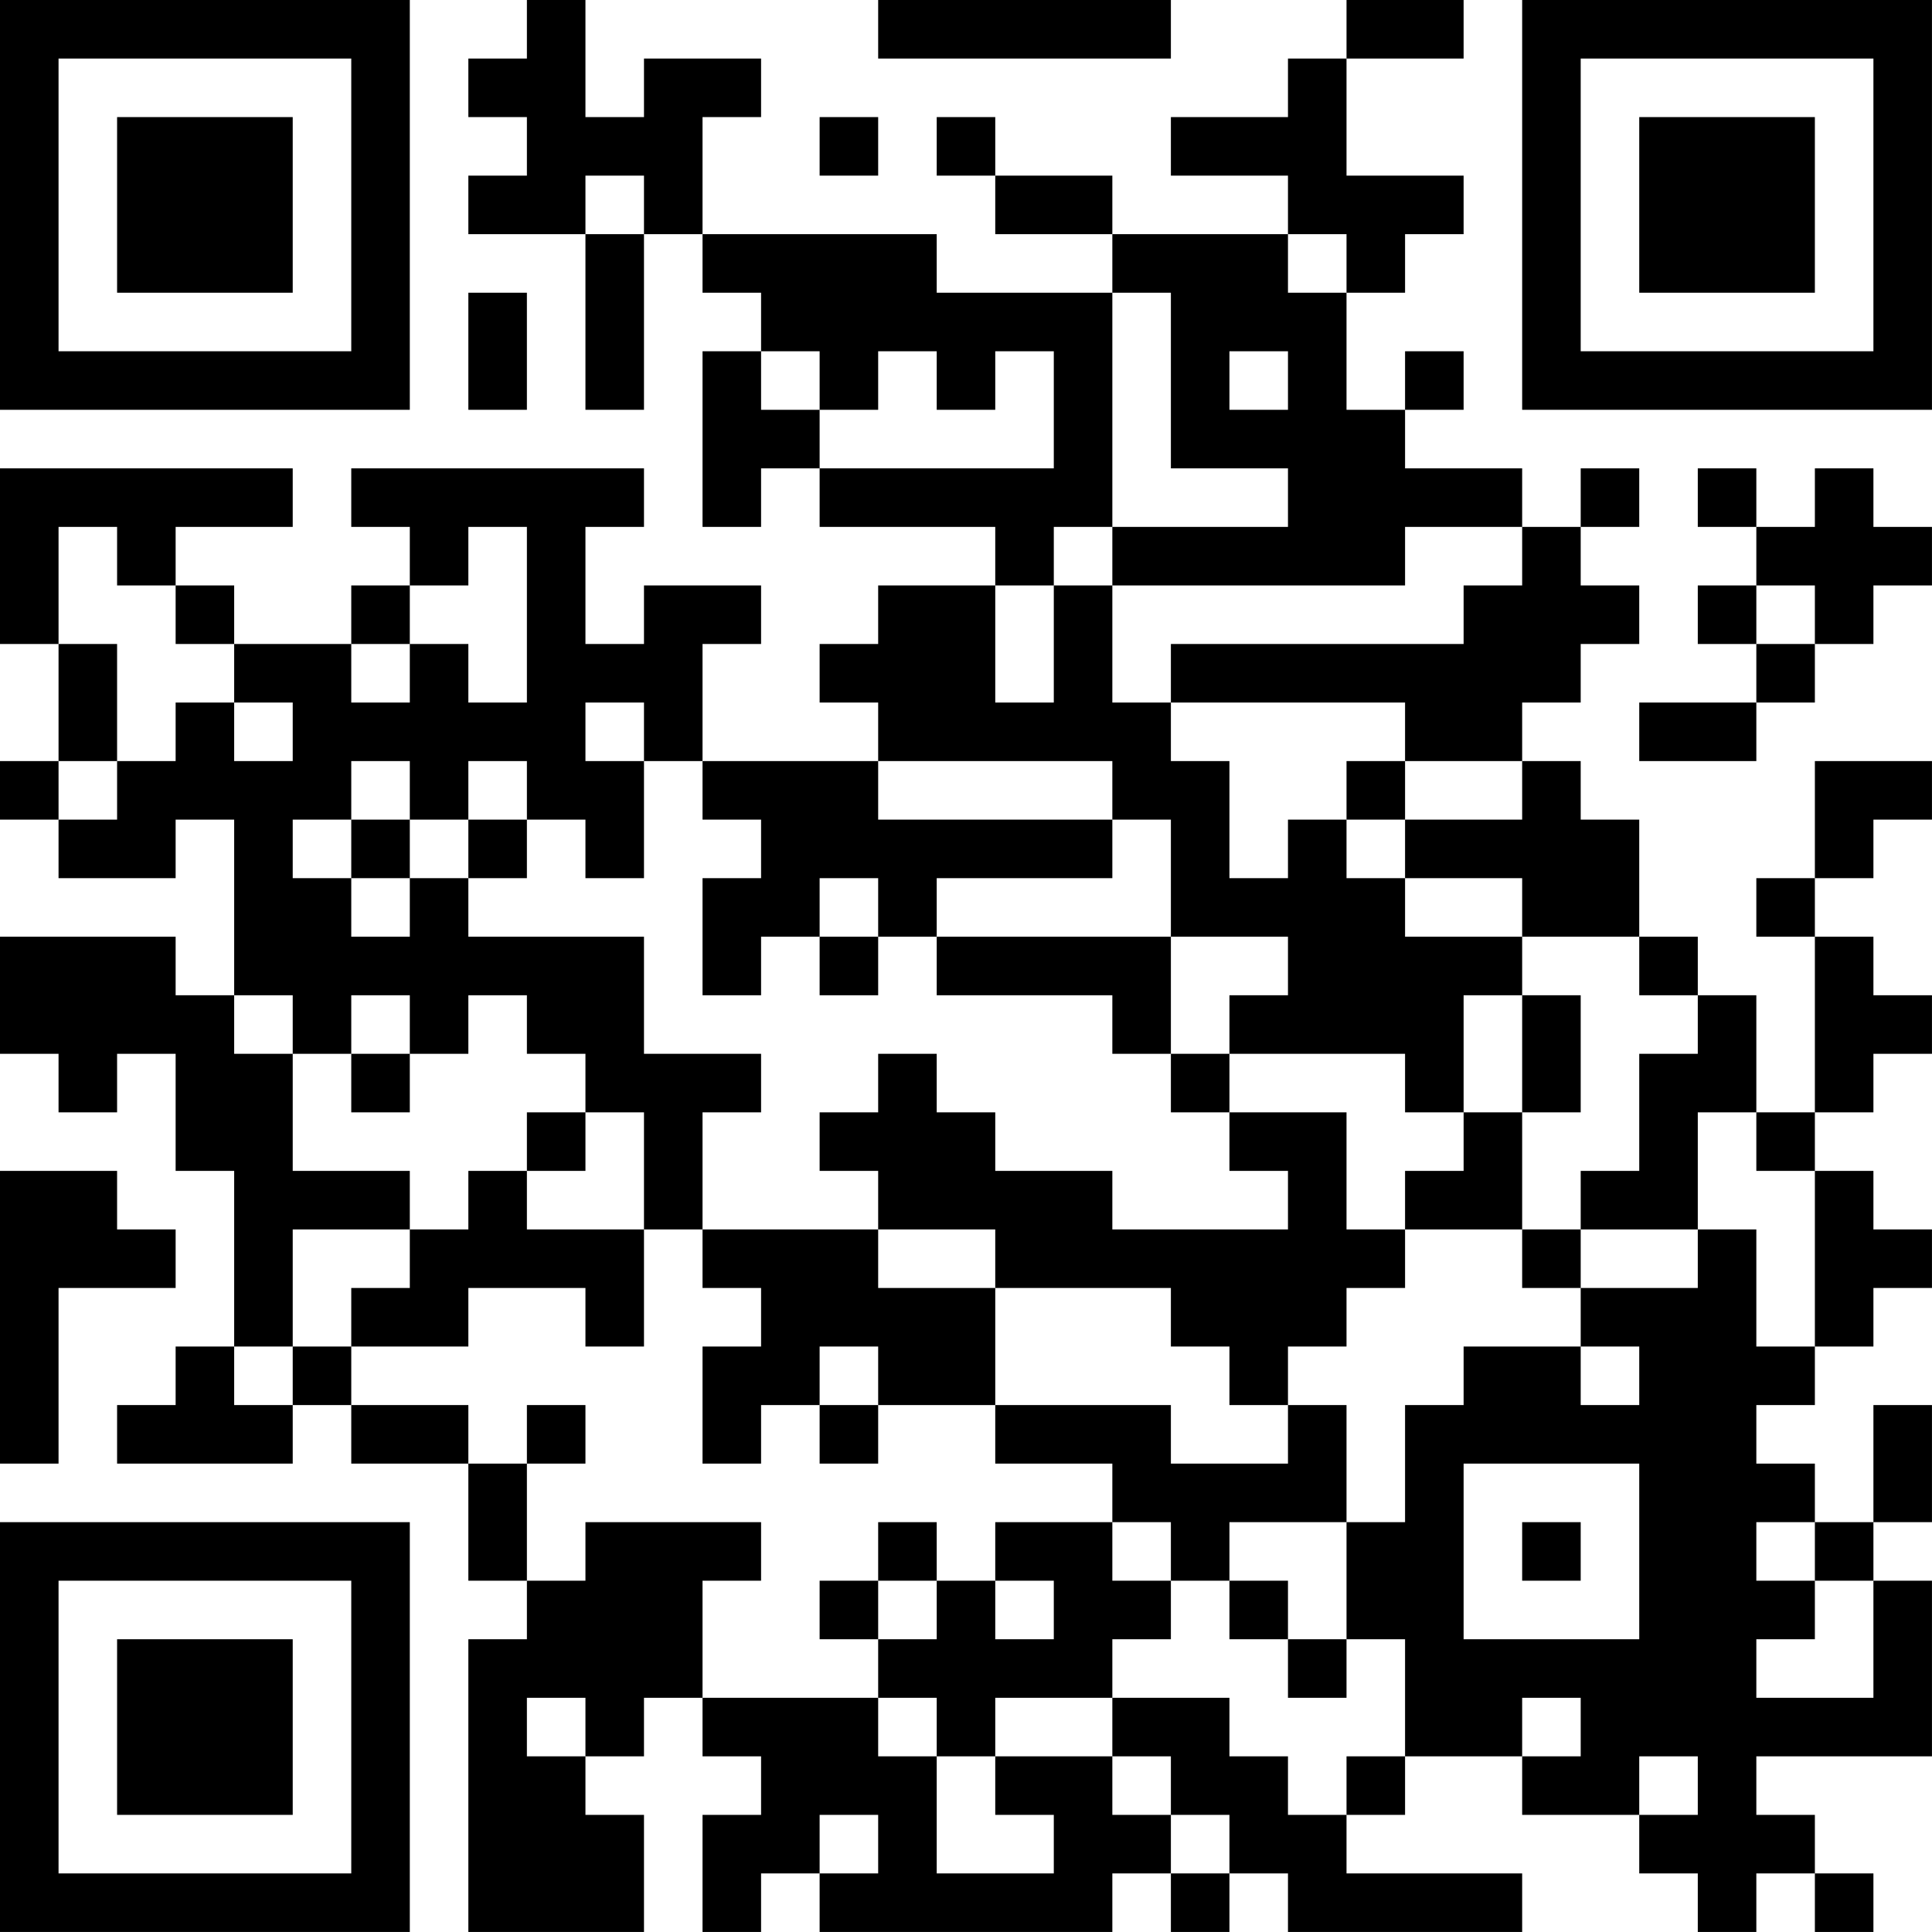 <?xml version="1.0" encoding="UTF-8"?>
<svg xmlns="http://www.w3.org/2000/svg" version="1.1" width="400" height="400" viewBox="0 0 400 400"><rect x="0" y="0" width="400" height="400" fill="#ffffff"/><g transform="scale(12.121)"><g transform="translate(0,0)"><path fill-rule="evenodd" d="M9 0L9 1L8 1L8 2L9 2L9 3L8 3L8 4L10 4L10 7L11 7L11 4L12 4L12 5L13 5L13 6L12 6L12 9L13 9L13 8L14 8L14 9L17 9L17 10L15 10L15 11L14 11L14 12L15 12L15 13L12 13L12 11L13 11L13 10L11 10L11 11L10 11L10 9L11 9L11 8L6 8L6 9L7 9L7 10L6 10L6 11L4 11L4 10L3 10L3 9L5 9L5 8L0 8L0 11L1 11L1 13L0 13L0 14L1 14L1 15L3 15L3 14L4 14L4 17L3 17L3 16L0 16L0 18L1 18L1 19L2 19L2 18L3 18L3 20L4 20L4 23L3 23L3 24L2 24L2 25L5 25L5 24L6 24L6 25L8 25L8 27L9 27L9 28L8 28L8 33L11 33L11 31L10 31L10 30L11 30L11 29L12 29L12 30L13 30L13 31L12 31L12 33L13 33L13 32L14 32L14 33L19 33L19 32L20 32L20 33L21 33L21 32L22 32L22 33L26 33L26 32L23 32L23 31L24 31L24 30L26 30L26 31L28 31L28 32L29 32L29 33L30 33L30 32L31 32L31 33L32 33L32 32L31 32L31 31L30 31L30 30L33 30L33 27L32 27L32 26L33 26L33 24L32 24L32 26L31 26L31 25L30 25L30 24L31 24L31 23L32 23L32 22L33 22L33 21L32 21L32 20L31 20L31 19L32 19L32 18L33 18L33 17L32 17L32 16L31 16L31 15L32 15L32 14L33 14L33 13L31 13L31 15L30 15L30 16L31 16L31 19L30 19L30 17L29 17L29 16L28 16L28 14L27 14L27 13L26 13L26 12L27 12L27 11L28 11L28 10L27 10L27 9L28 9L28 8L27 8L27 9L26 9L26 8L24 8L24 7L25 7L25 6L24 6L24 7L23 7L23 5L24 5L24 4L25 4L25 3L23 3L23 1L25 1L25 0L23 0L23 1L22 1L22 2L20 2L20 3L22 3L22 4L19 4L19 3L17 3L17 2L16 2L16 3L17 3L17 4L19 4L19 5L16 5L16 4L12 4L12 2L13 2L13 1L11 1L11 2L10 2L10 0ZM15 0L15 1L20 1L20 0ZM14 2L14 3L15 3L15 2ZM10 3L10 4L11 4L11 3ZM22 4L22 5L23 5L23 4ZM8 5L8 7L9 7L9 5ZM19 5L19 9L18 9L18 10L17 10L17 12L18 12L18 10L19 10L19 12L20 12L20 13L21 13L21 15L22 15L22 14L23 14L23 15L24 15L24 16L26 16L26 17L25 17L25 19L24 19L24 18L21 18L21 17L22 17L22 16L20 16L20 14L19 14L19 13L15 13L15 14L19 14L19 15L16 15L16 16L15 16L15 15L14 15L14 16L13 16L13 17L12 17L12 15L13 15L13 14L12 14L12 13L11 13L11 12L10 12L10 13L11 13L11 15L10 15L10 14L9 14L9 13L8 13L8 14L7 14L7 13L6 13L6 14L5 14L5 15L6 15L6 16L7 16L7 15L8 15L8 16L11 16L11 18L13 18L13 19L12 19L12 21L11 21L11 19L10 19L10 18L9 18L9 17L8 17L8 18L7 18L7 17L6 17L6 18L5 18L5 17L4 17L4 18L5 18L5 20L7 20L7 21L5 21L5 23L4 23L4 24L5 24L5 23L6 23L6 24L8 24L8 25L9 25L9 27L10 27L10 26L13 26L13 27L12 27L12 29L15 29L15 30L16 30L16 32L18 32L18 31L17 31L17 30L19 30L19 31L20 31L20 32L21 32L21 31L20 31L20 30L19 30L19 29L21 29L21 30L22 30L22 31L23 31L23 30L24 30L24 28L23 28L23 26L24 26L24 24L25 24L25 23L27 23L27 24L28 24L28 23L27 23L27 22L29 22L29 21L30 21L30 23L31 23L31 20L30 20L30 19L29 19L29 21L27 21L27 20L28 20L28 18L29 18L29 17L28 17L28 16L26 16L26 15L24 15L24 14L26 14L26 13L24 13L24 12L20 12L20 11L25 11L25 10L26 10L26 9L24 9L24 10L19 10L19 9L22 9L22 8L20 8L20 5ZM13 6L13 7L14 7L14 8L18 8L18 6L17 6L17 7L16 7L16 6L15 6L15 7L14 7L14 6ZM21 6L21 7L22 7L22 6ZM29 8L29 9L30 9L30 10L29 10L29 11L30 11L30 12L28 12L28 13L30 13L30 12L31 12L31 11L32 11L32 10L33 10L33 9L32 9L32 8L31 8L31 9L30 9L30 8ZM1 9L1 11L2 11L2 13L1 13L1 14L2 14L2 13L3 13L3 12L4 12L4 13L5 13L5 12L4 12L4 11L3 11L3 10L2 10L2 9ZM8 9L8 10L7 10L7 11L6 11L6 12L7 12L7 11L8 11L8 12L9 12L9 9ZM30 10L30 11L31 11L31 10ZM23 13L23 14L24 14L24 13ZM6 14L6 15L7 15L7 14ZM8 14L8 15L9 15L9 14ZM14 16L14 17L15 17L15 16ZM16 16L16 17L19 17L19 18L20 18L20 19L21 19L21 20L22 20L22 21L19 21L19 20L17 20L17 19L16 19L16 18L15 18L15 19L14 19L14 20L15 20L15 21L12 21L12 22L13 22L13 23L12 23L12 25L13 25L13 24L14 24L14 25L15 25L15 24L17 24L17 25L19 25L19 26L17 26L17 27L16 27L16 26L15 26L15 27L14 27L14 28L15 28L15 29L16 29L16 30L17 30L17 29L19 29L19 28L20 28L20 27L21 27L21 28L22 28L22 29L23 29L23 28L22 28L22 27L21 27L21 26L23 26L23 24L22 24L22 23L23 23L23 22L24 22L24 21L26 21L26 22L27 22L27 21L26 21L26 19L27 19L27 17L26 17L26 19L25 19L25 20L24 20L24 21L23 21L23 19L21 19L21 18L20 18L20 16ZM6 18L6 19L7 19L7 18ZM9 19L9 20L8 20L8 21L7 21L7 22L6 22L6 23L8 23L8 22L10 22L10 23L11 23L11 21L9 21L9 20L10 20L10 19ZM0 20L0 25L1 25L1 22L3 22L3 21L2 21L2 20ZM15 21L15 22L17 22L17 24L20 24L20 25L22 25L22 24L21 24L21 23L20 23L20 22L17 22L17 21ZM14 23L14 24L15 24L15 23ZM9 24L9 25L10 25L10 24ZM25 25L25 28L28 28L28 25ZM19 26L19 27L20 27L20 26ZM26 26L26 27L27 27L27 26ZM30 26L30 27L31 27L31 28L30 28L30 29L32 29L32 27L31 27L31 26ZM15 27L15 28L16 28L16 27ZM17 27L17 28L18 28L18 27ZM9 29L9 30L10 30L10 29ZM26 29L26 30L27 30L27 29ZM28 30L28 31L29 31L29 30ZM14 31L14 32L15 32L15 31ZM0 0L0 7L7 7L7 0ZM1 1L1 6L6 6L6 1ZM2 2L2 5L5 5L5 2ZM26 0L26 7L33 7L33 0ZM27 1L27 6L32 6L32 1ZM28 2L28 5L31 5L31 2ZM0 26L0 33L7 33L7 26ZM1 27L1 32L6 32L6 27ZM2 28L2 31L5 31L5 28Z" fill="#000000"/></g></g></svg>
